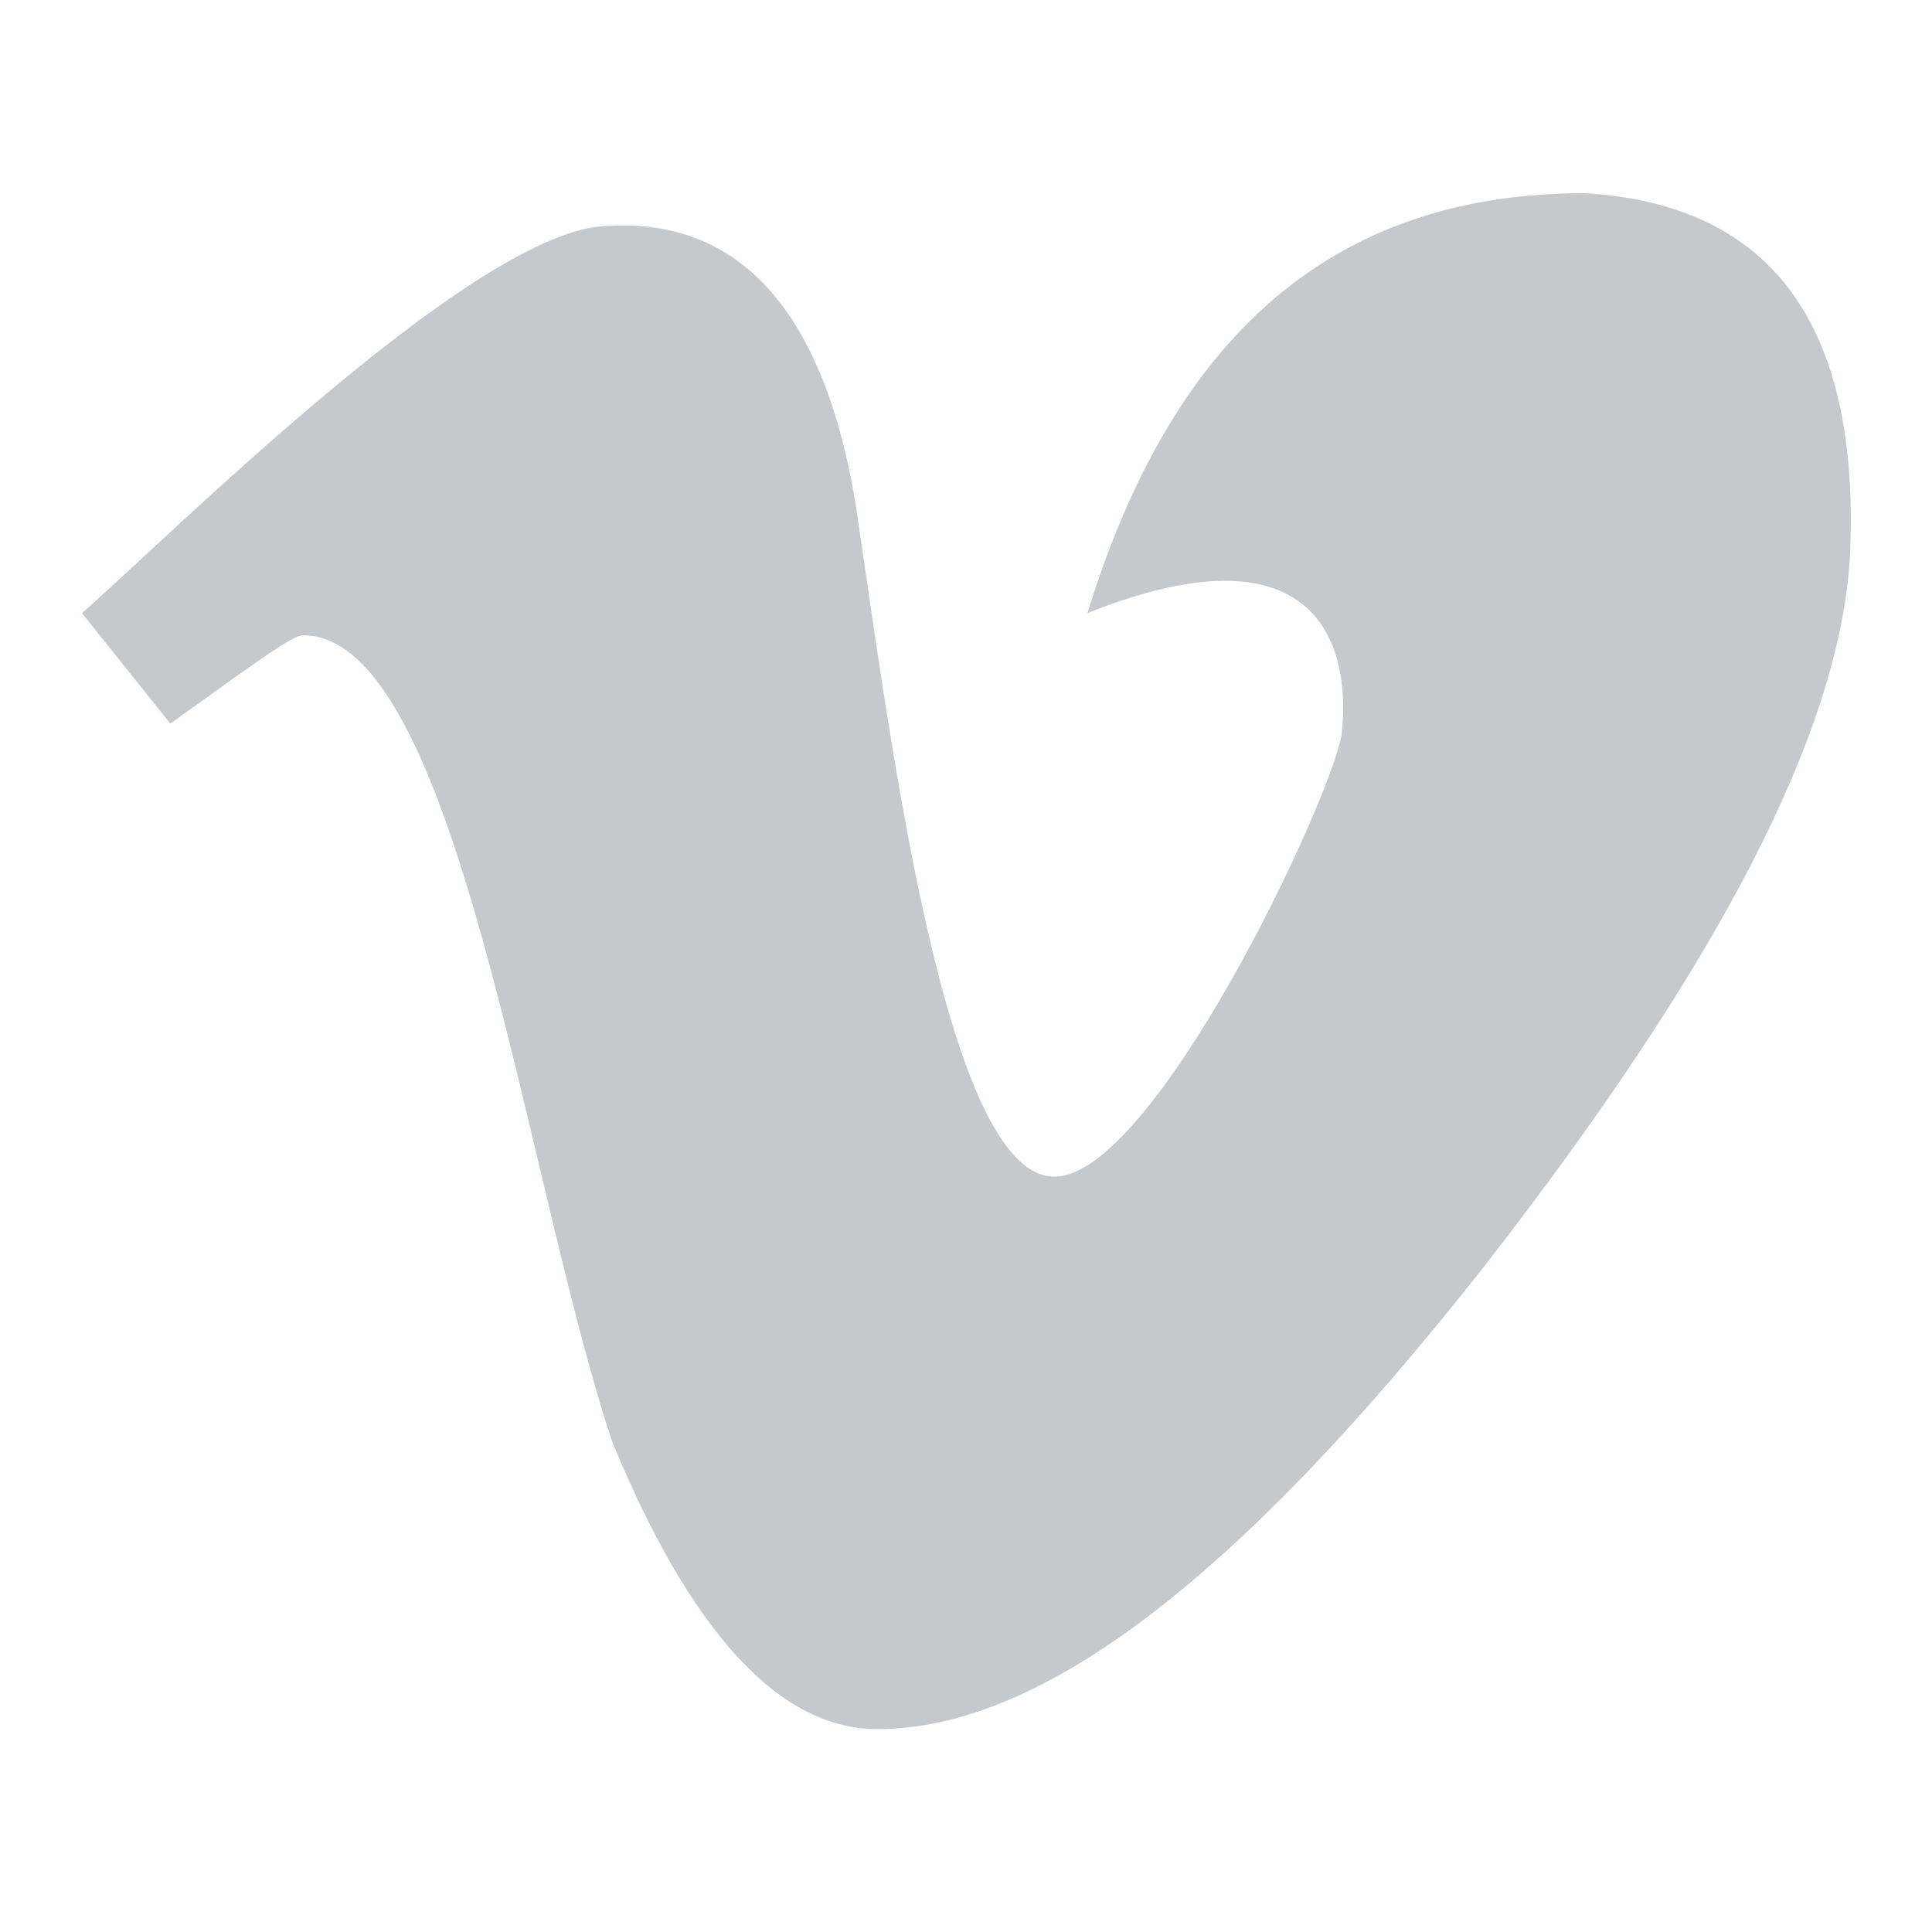 <svg width="20" height="20" viewBox="0 0 20 20" fill="none" xmlns="http://www.w3.org/2000/svg">
<rect width="20" height="20" fill="white"/>
<path d="M19.15 5.775C19.035 7.605 17.777 10.007 15.375 13.096C12.858 16.299 10.8 17.9 9.084 17.9C8.054 17.9 7.139 16.87 6.338 14.926C5.423 12.181 4.737 6.576 3.135 6.576C3.021 6.576 2.563 6.919 1.763 7.491L0.848 6.347C1.763 5.546 4.851 2.458 6.224 2.343C7.597 2.229 8.512 3.144 8.855 5.203C9.198 7.491 9.77 12.181 10.914 12.181C11.943 12.181 13.774 8.291 13.888 7.605C14.002 6.576 13.545 5.432 11.257 6.347C12.172 3.373 13.888 2 16.404 2C18.349 2.114 19.264 3.373 19.15 5.775Z" fill="#C3C9CD"/>
</svg>
